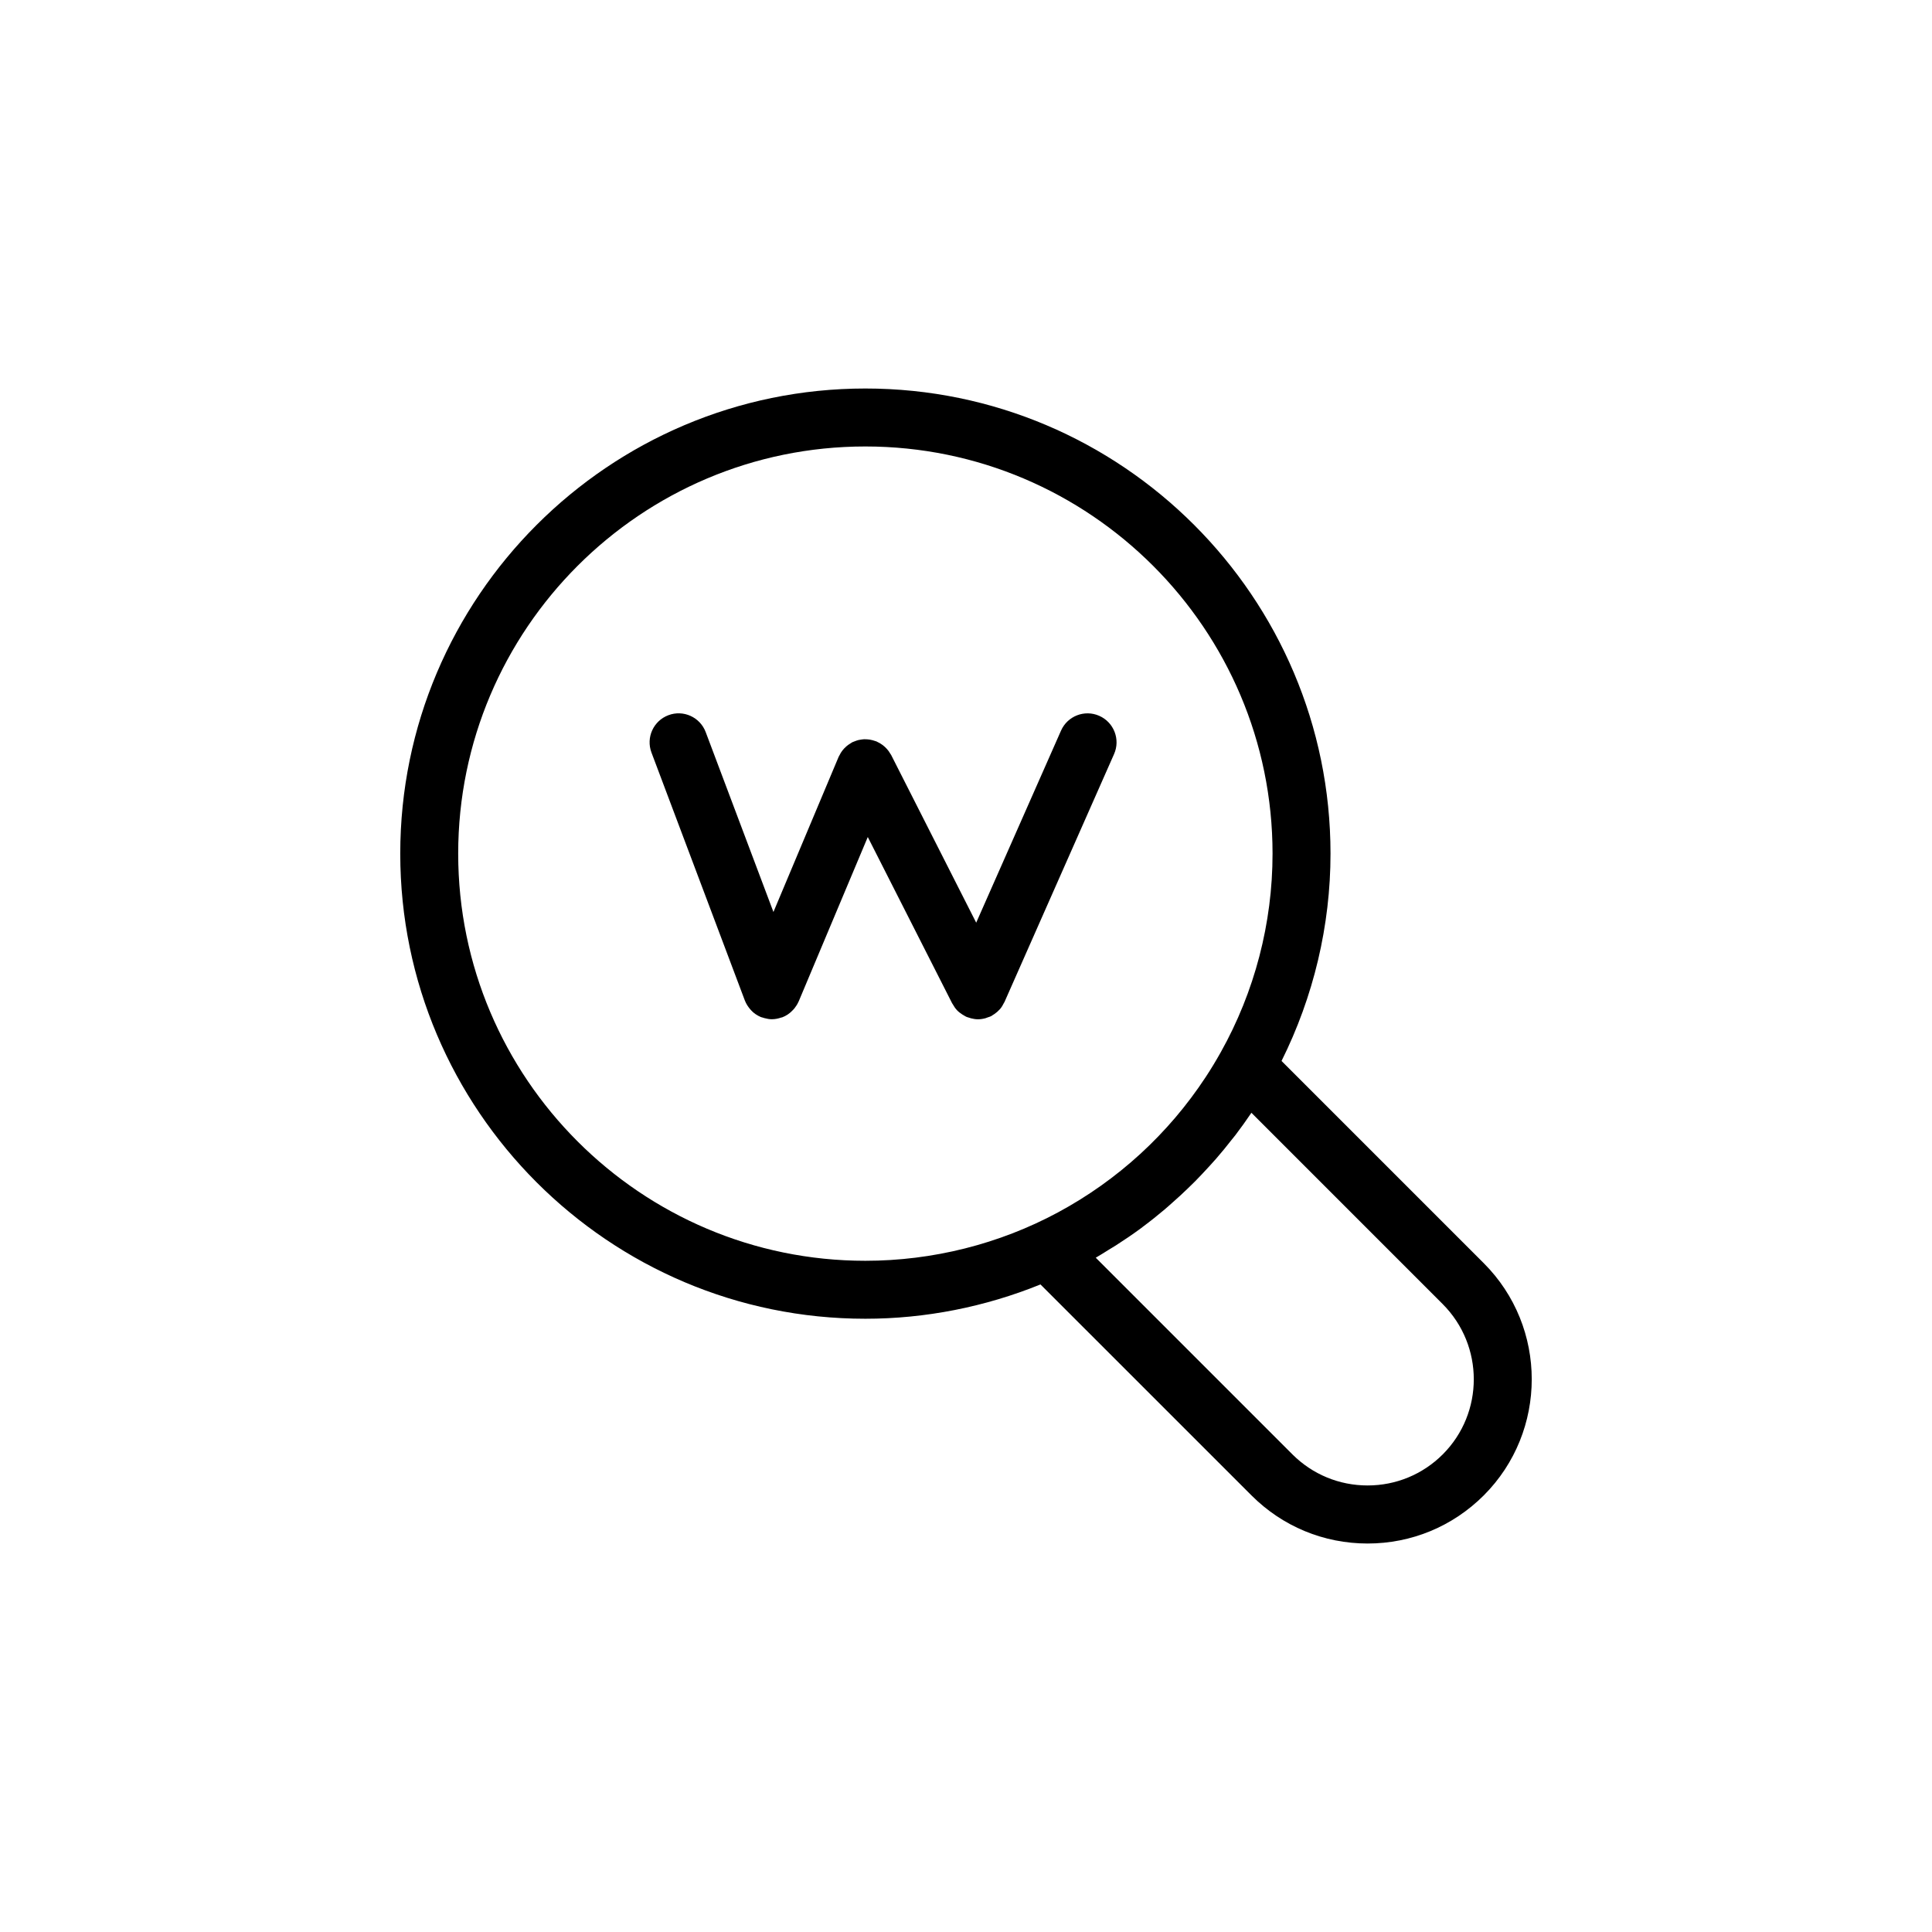 <?xml version="1.0" encoding="utf-8"?>
<!-- Generator: Adobe Illustrator 16.0.0, SVG Export Plug-In . SVG Version: 6.00 Build 0)  -->
<!DOCTYPE svg PUBLIC "-//W3C//DTD SVG 1.1//EN" "http://www.w3.org/Graphics/SVG/1.1/DTD/svg11.dtd">
<svg version="1.1" id="Layer_1" xmlns="http://www.w3.org/2000/svg" xmlns:xlink="http://www.w3.org/1999/xlink" x="0px" y="0px"
	 width="100px" height="100px" viewBox="0 0 100 100" enable-background="new 0 0 100 100" xml:space="preserve">
<g>
	<path d="M57.664,39.03c0.336-0.759-0.01-1.646-0.768-1.979c-0.756-0.335-1.645,0.009-1.979,0.769l-4.389,9.938l-4.401-8.678
		c-0.012-0.023-0.03-0.044-0.043-0.066c-0.026-0.046-0.054-0.09-0.084-0.132c-0.028-0.039-0.058-0.075-0.09-0.111
		c-0.032-0.036-0.066-0.07-0.101-0.104c-0.037-0.035-0.076-0.066-0.116-0.098c-0.036-0.027-0.074-0.053-0.113-0.077
		c-0.047-0.029-0.094-0.056-0.144-0.078c-0.023-0.012-0.042-0.025-0.066-0.036c-0.018-0.008-0.037-0.01-0.056-0.018
		c-0.049-0.019-0.098-0.032-0.148-0.046c-0.049-0.014-0.097-0.024-0.146-0.032c-0.043-0.008-0.085-0.011-0.129-0.014
		c-0.055-0.004-0.11-0.008-0.164-0.006c-0.041,0.003-0.081,0.008-0.121,0.013c-0.057,0.008-0.112,0.016-0.167,0.028
		c-0.039,0.01-0.076,0.022-0.114,0.034c-0.057,0.02-0.112,0.039-0.166,0.063c-0.016,0.008-0.033,0.012-0.048,0.02
		c-0.021,0.012-0.038,0.026-0.059,0.038c-0.05,0.028-0.098,0.06-0.144,0.093c-0.036,0.026-0.07,0.055-0.104,0.083
		c-0.038,0.034-0.075,0.069-0.11,0.106c-0.034,0.035-0.065,0.073-0.095,0.112c-0.028,0.037-0.055,0.074-0.079,0.114
		c-0.029,0.047-0.054,0.094-0.077,0.143c-0.011,0.022-0.026,0.044-0.036,0.066l-3.374,8.029l-3.506-9.31
		c-0.291-0.775-1.157-1.17-1.932-0.875c-0.775,0.292-1.167,1.155-0.875,1.933l4.833,12.833c0.002,0.004,0.005,0.007,0.006,0.011
		c0.049,0.128,0.119,0.246,0.201,0.355c0.019,0.024,0.037,0.049,0.057,0.072c0.086,0.102,0.18,0.194,0.293,0.271
		c0.002,0.001,0.005,0.002,0.007,0.004c0.08,0.055,0.166,0.102,0.258,0.141c0.031,0.014,0.063,0.019,0.094,0.028
		c0.031,0.011,0.061,0.021,0.093,0.029c0.131,0.036,0.263,0.06,0.393,0.06l0,0l0,0c0.001,0,0.003-0.001,0.004-0.001
		c0.166-0.001,0.326-0.034,0.48-0.088c0.015-0.005,0.03-0.003,0.044-0.008c0.101-0.038,0.195-0.087,0.283-0.144
		c0.013-0.009,0.023-0.02,0.036-0.027c0.097-0.066,0.182-0.146,0.259-0.229c0.022-0.022,0.044-0.048,0.064-0.073
		c0.082-0.104,0.152-0.215,0.204-0.334c0.002-0.006,0.006-0.01,0.009-0.015l3.578-8.513l4.368,8.609
		c0.008,0.017,0.02,0.025,0.028,0.041c0.059,0.106,0.126,0.209,0.21,0.301c0.003,0.002,0.004,0.006,0.007,0.009
		c0.082,0.087,0.179,0.161,0.283,0.228c0.032,0.021,0.065,0.037,0.098,0.057c0.036,0.02,0.068,0.044,0.107,0.06
		c0.044,0.021,0.09,0.029,0.135,0.044c0.036,0.012,0.071,0.026,0.108,0.035c0.12,0.03,0.24,0.05,0.36,0.05h0.001h0.001
		c0.13,0,0.259-0.021,0.389-0.056c0.04-0.012,0.076-0.029,0.116-0.043c0.06-0.021,0.117-0.035,0.174-0.063
		c0.029-0.016,0.054-0.037,0.081-0.054c0.03-0.019,0.061-0.036,0.09-0.058c0.098-0.066,0.187-0.143,0.264-0.229
		c0.008-0.009,0.017-0.015,0.025-0.025c0.086-0.101,0.152-0.215,0.211-0.334c0.006-0.013,0.016-0.021,0.021-0.034L57.664,39.03z"/>
	<path d="M76.797,65.38L66.332,54.915c1.656-3.321,2.535-7.005,2.535-10.731c0-13.274-10.801-24.075-24.075-24.075
		c-13.275,0-24.075,10.8-24.075,24.075c0,13.274,10.8,24.074,24.075,24.074c3.111,0,6.198-0.614,9.063-1.776l10.922,10.92
		c1.604,1.604,3.738,2.49,6.01,2.49s4.404-0.886,6.012-2.49C80.111,74.086,80.111,68.692,76.797,65.38z M23.716,44.184
		c0-11.621,9.454-21.075,21.075-21.075s21.076,9.454,21.076,21.075c0,3.6-0.928,7.153-2.682,10.282
		c-0.246,0.439-0.506,0.869-0.781,1.287c-1.926,2.93-4.543,5.331-7.639,6.998c-3.049,1.643-6.497,2.507-9.976,2.507
		C33.17,65.258,23.716,55.806,23.716,44.184z M74.676,75.279c-1.037,1.036-2.42,1.608-3.889,1.608c-1.471,0-2.852-0.572-3.891-1.608
		L56.716,65.099c0.222-0.127,0.435-0.265,0.647-0.396c0.136-0.083,0.271-0.162,0.404-0.247c0.441-0.283,0.875-0.577,1.295-0.887
		c0.039-0.027,0.074-0.059,0.111-0.086c0.381-0.283,0.753-0.58,1.115-0.887c0.131-0.109,0.258-0.228,0.387-0.341
		c0.266-0.233,0.529-0.473,0.783-0.719c0.139-0.131,0.271-0.265,0.406-0.397c0.246-0.25,0.486-0.507,0.725-0.768
		c0.117-0.13,0.238-0.259,0.354-0.393c0.287-0.33,0.564-0.67,0.834-1.017c0.052-0.065,0.109-0.131,0.16-0.198
		c0.289-0.38,0.568-0.769,0.836-1.166l9.896,9.897C76.82,69.646,76.82,73.135,74.676,75.279z"/>
</g>
</svg>
